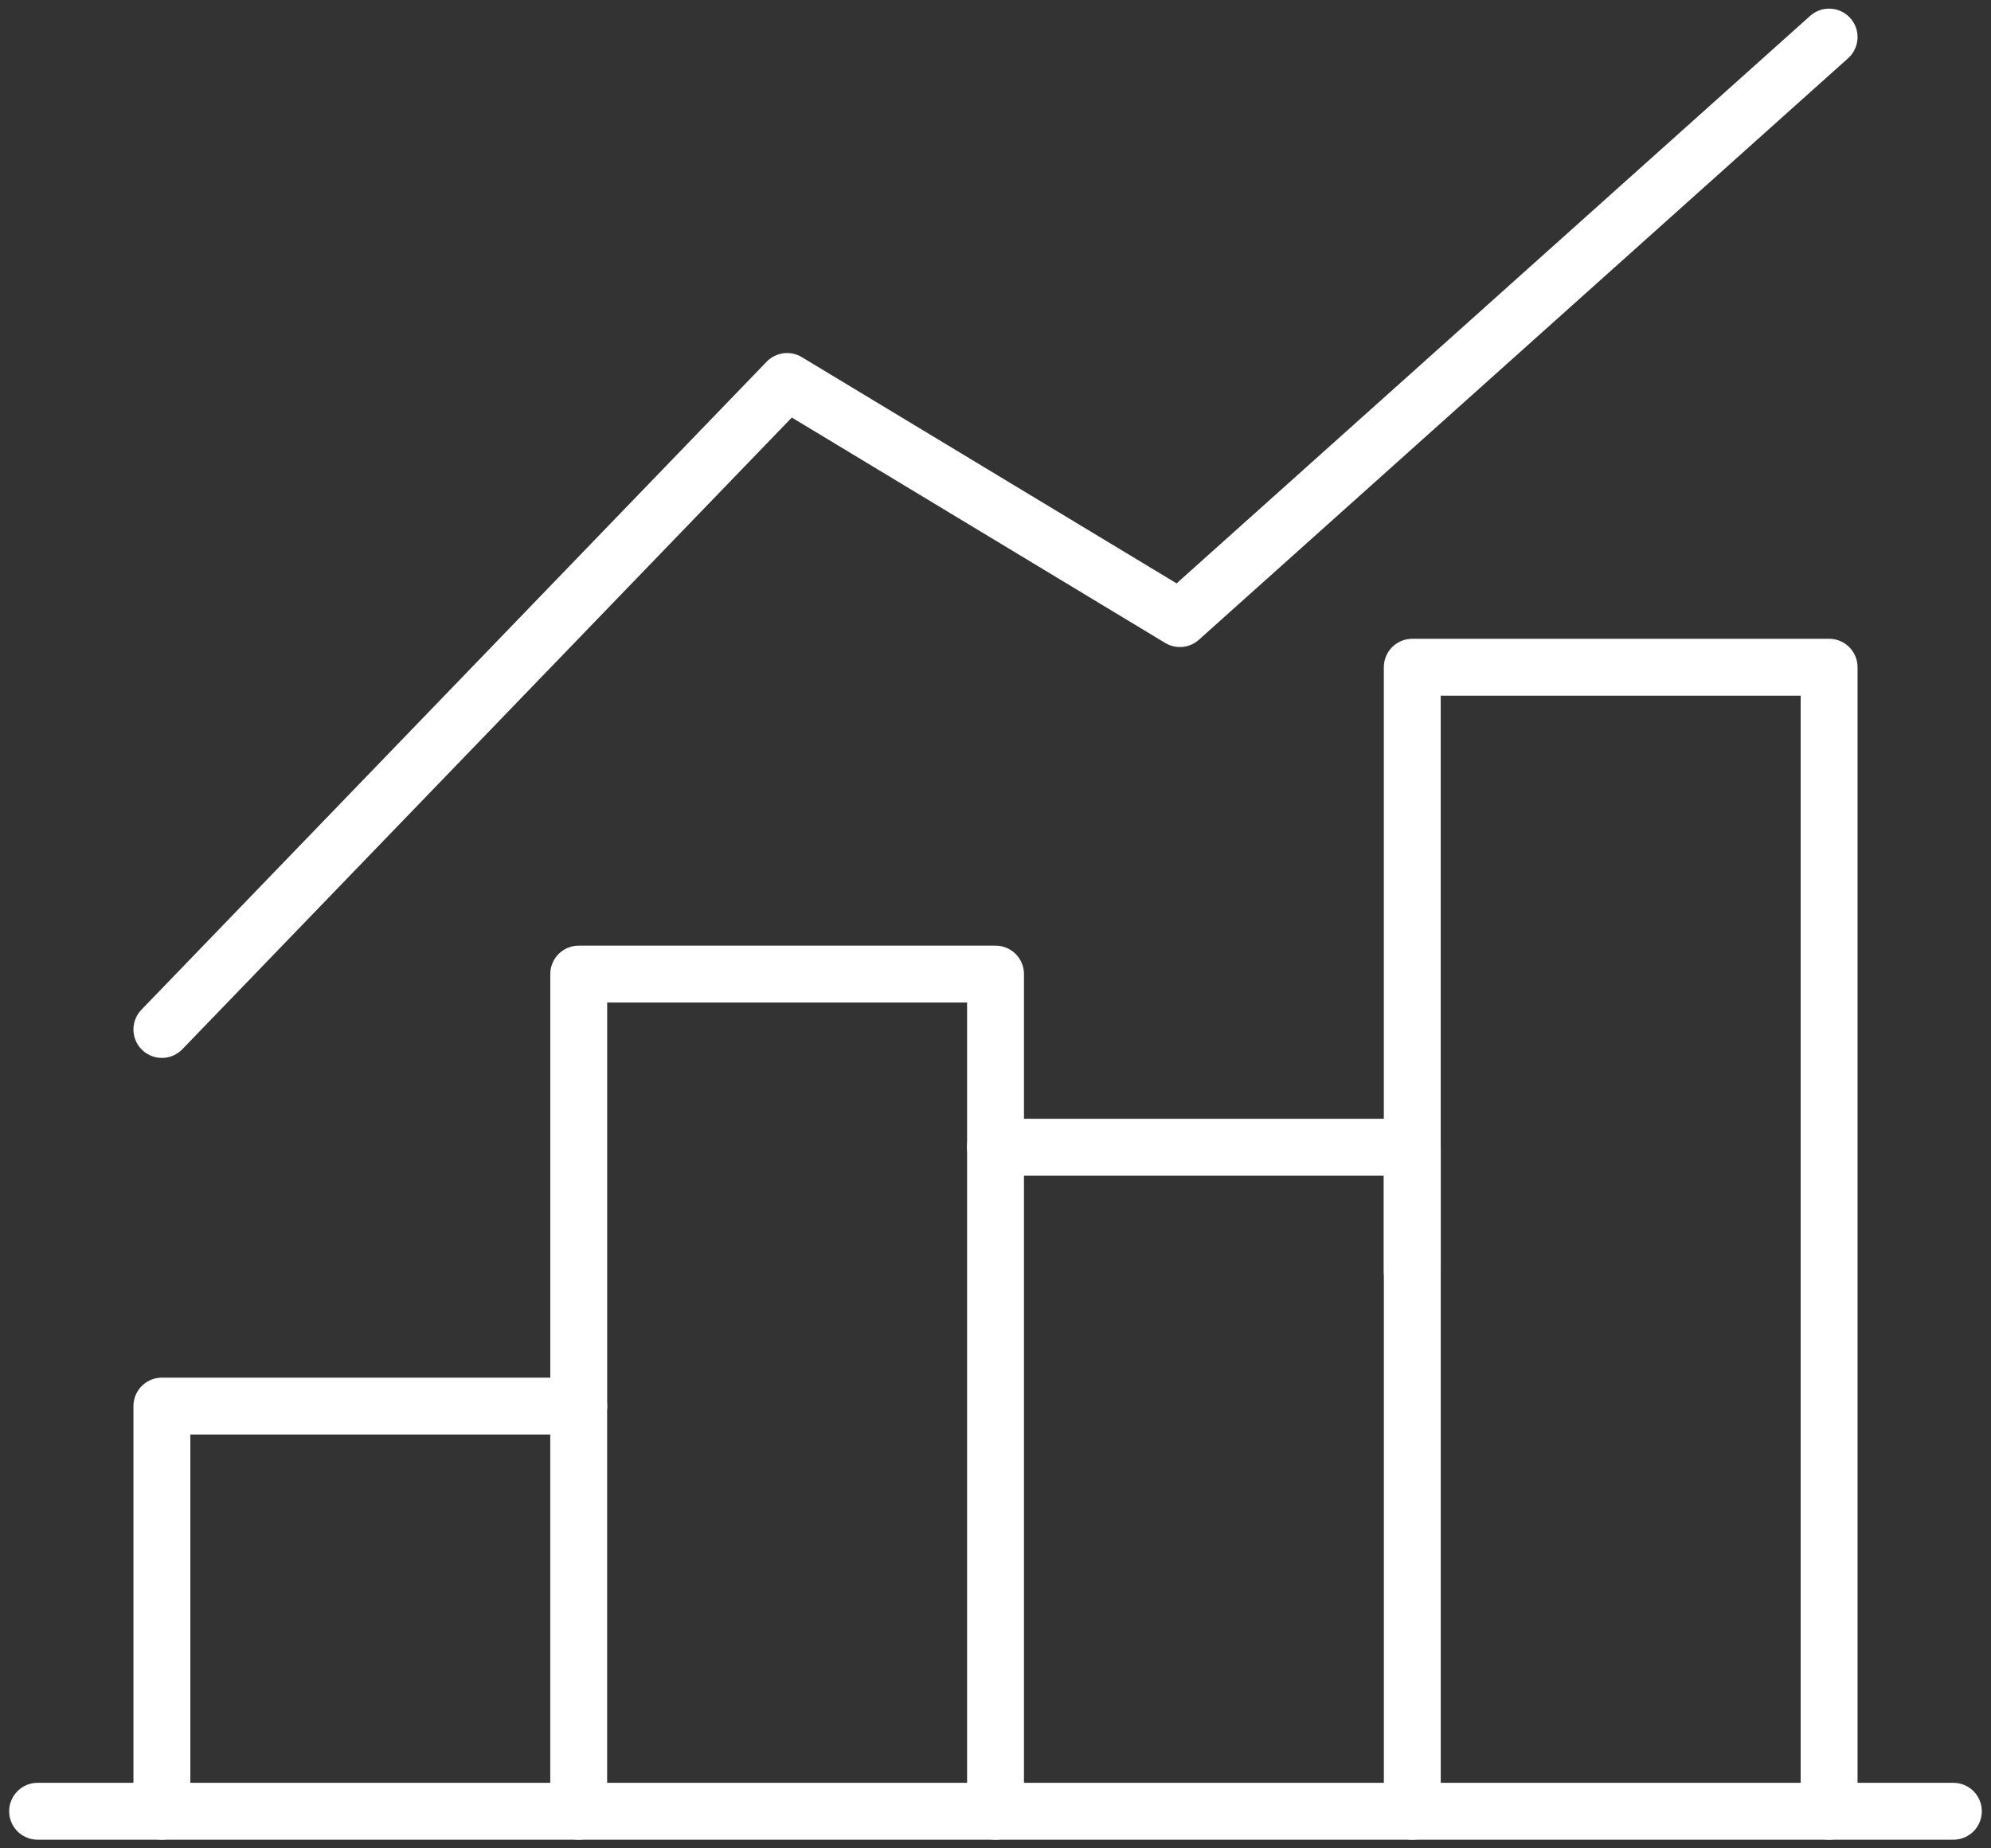 <svg width="70" height="65" viewBox="0 0 70 65" fill="none" xmlns="http://www.w3.org/2000/svg">
<rect x="0" y="0" width="70" height="65" fill="#333333" stroke="none"/>
<g clip-path="url(#clip0_2556_2931)">
<path d="M20.347 49.447V34.255H35.001V40.344" stroke="white" stroke-width="2" stroke-linecap="round" stroke-linejoin="round"/>
<path d="M64.308 63.696V23.464H49.653V44.715" stroke="white" stroke-width="2" stroke-linecap="round" stroke-linejoin="round"/>
<path d="M1.322 63.696H68.677" stroke="white" stroke-width="2" stroke-linecap="round" stroke-linejoin="round"/>
<path d="M20.346 63.696V49.447H5.692V63.696" stroke="white" stroke-width="2" stroke-linecap="round" stroke-linejoin="round"/>
<path d="M35.001 63.696V40.344H49.654V63.696" stroke="white" stroke-width="2" stroke-linecap="round" stroke-linejoin="round"/>
<path d="M5.692 36.203L27.673 13.415L41.483 21.754L64.308 1.304" stroke="white" stroke-width="2" stroke-linecap="round" stroke-linejoin="round"/>
</g>
<defs>
<clipPath id="clip0_2556_2931">
<rect width="70" height="65" fill="white"/>
</clipPath>
</defs>
</svg>
